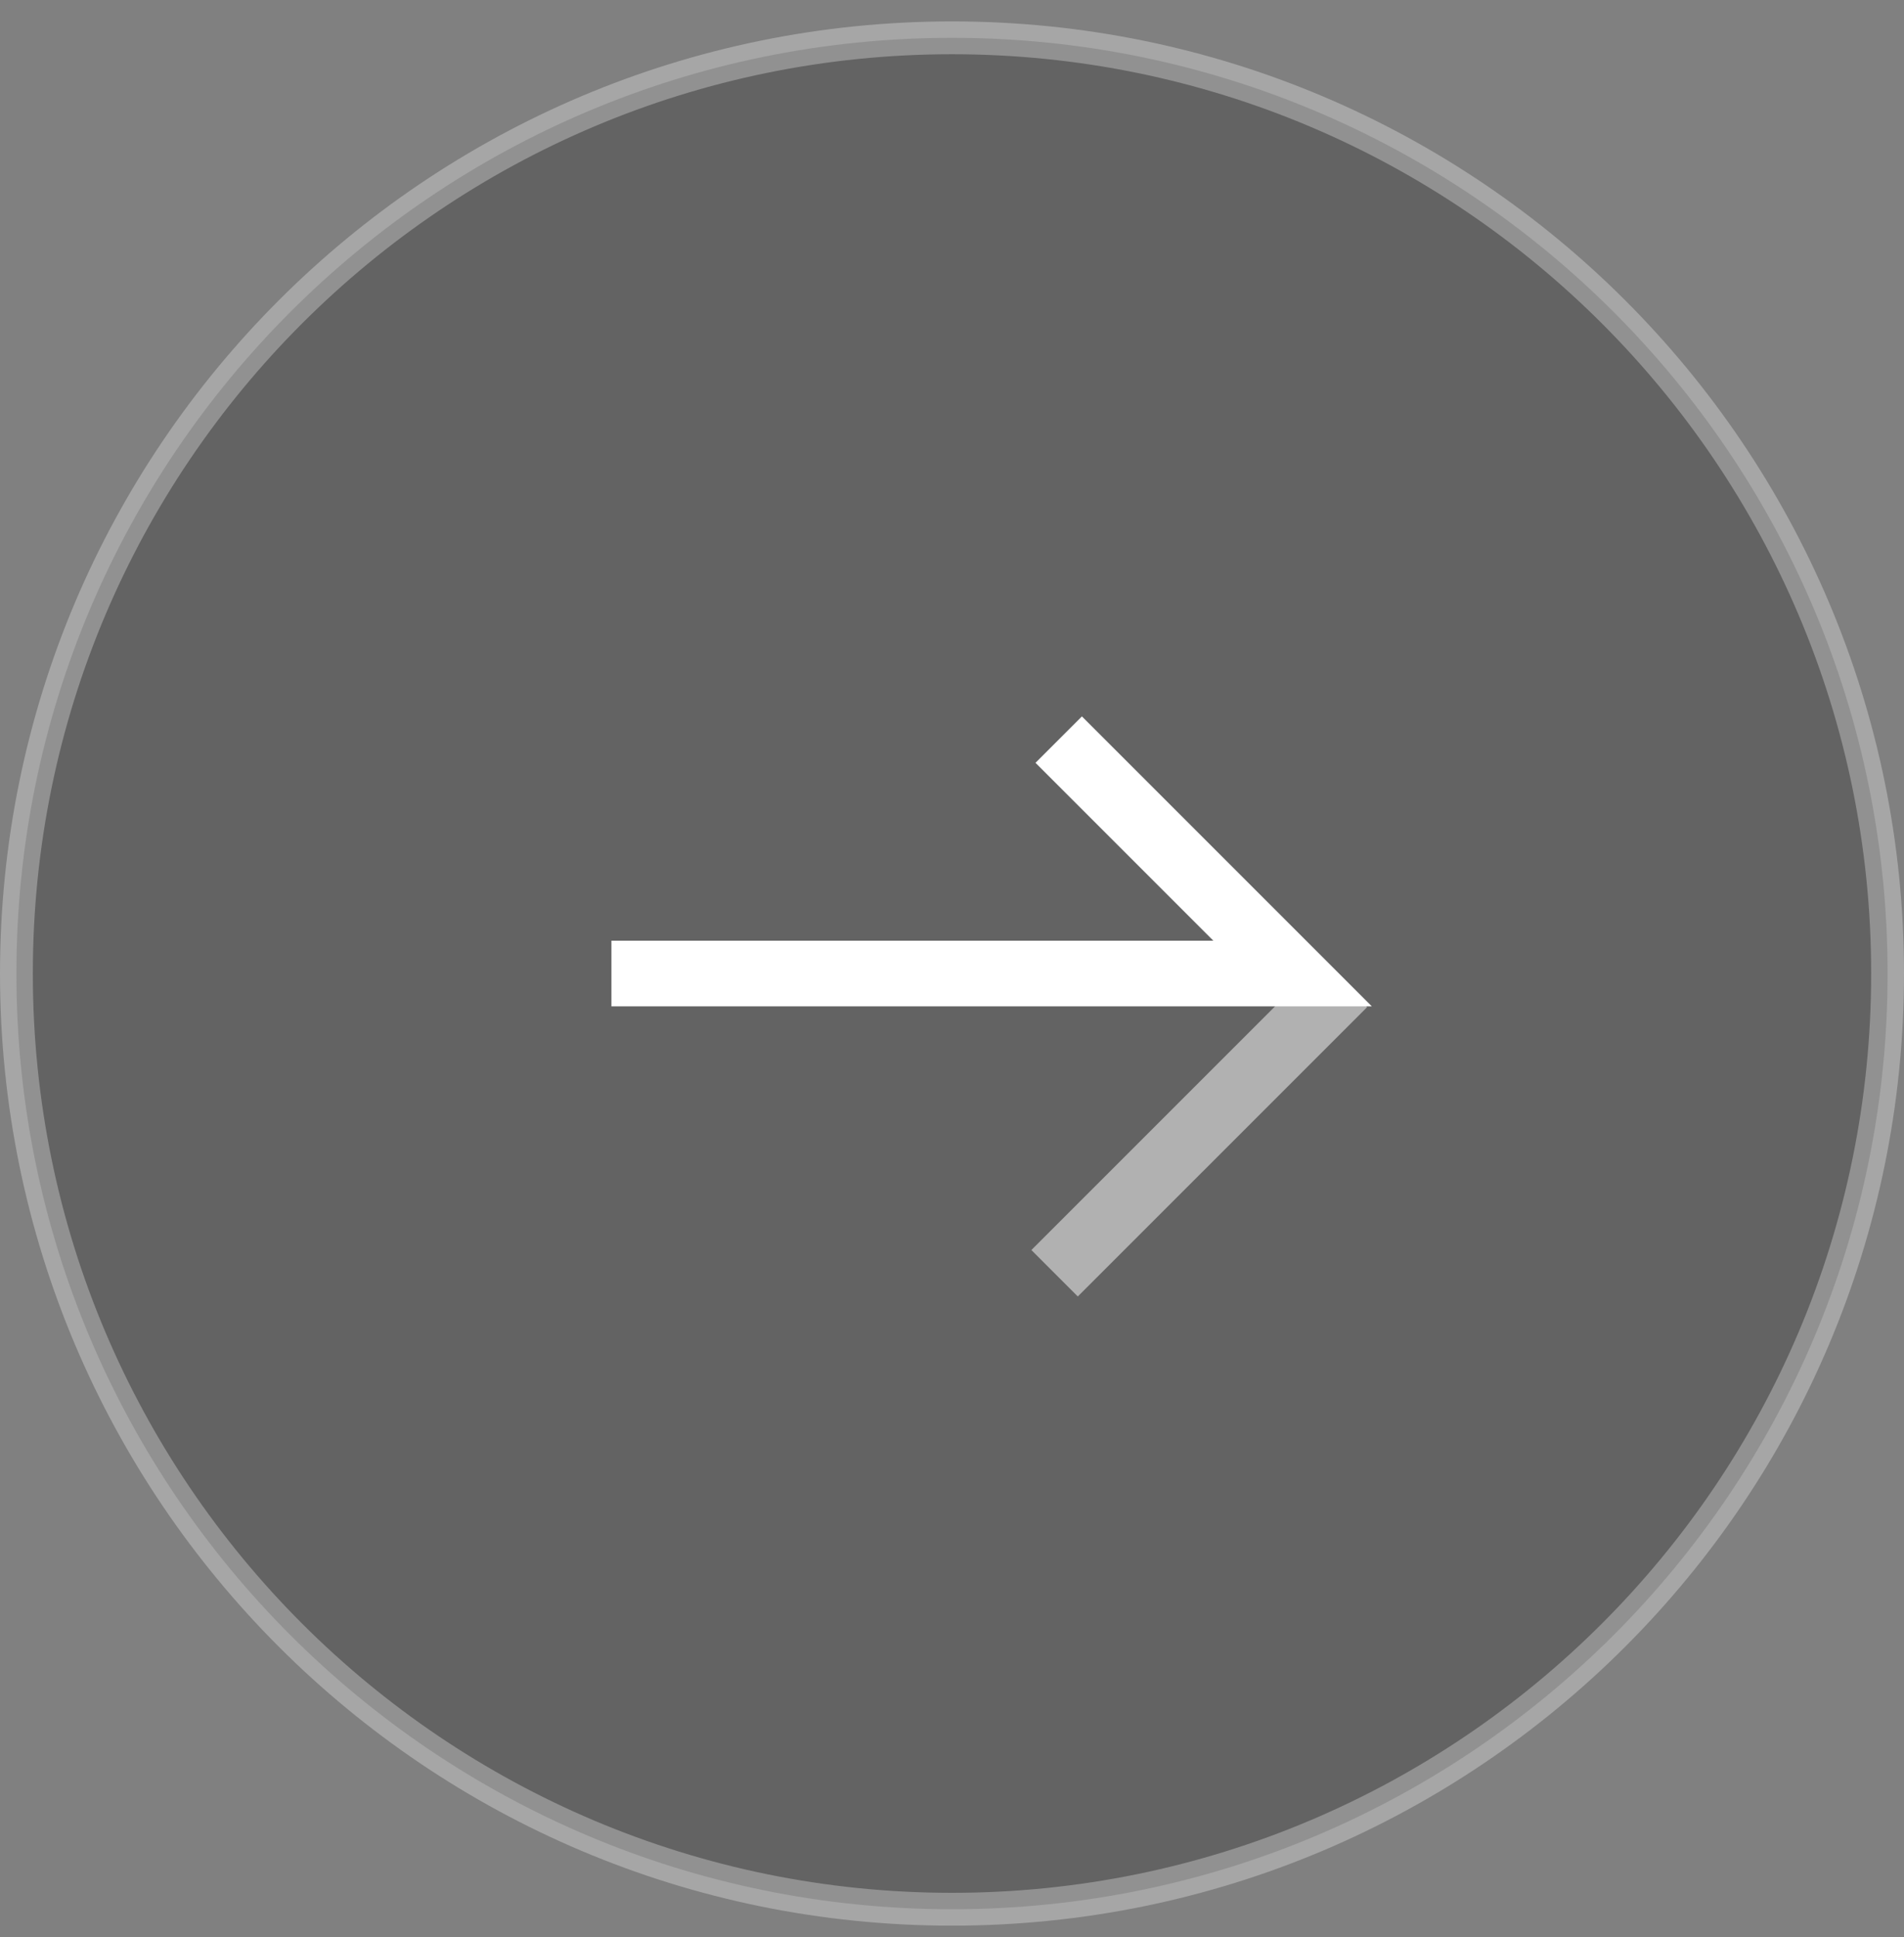 <svg width="58" height="59" viewBox="0 0 58 59" fill="none" xmlns="http://www.w3.org/2000/svg">
<rect x="0" y="0" width="58" height="59" fill="#808080" stroke="none"/>
<path opacity="0.3" d="M57.5 29.652C57.5 45.392 44.74 58.152 29 58.152C13.26 58.152 0.5 45.392 0.5 29.652C0.5 13.912 13.26 1.152 29 1.152C44.74 1.152 57.5 13.912 57.5 29.652Z" fill="#1F1F1F" stroke="white"/>
<path d="M18.625 29.652L39.375 29.652L32.25 22.527" stroke="white" stroke-width="2"/>
<path opacity="0.5" d="M40.938 29.969L32.125 38.781" stroke="white" stroke-width="2"/>
</svg>

